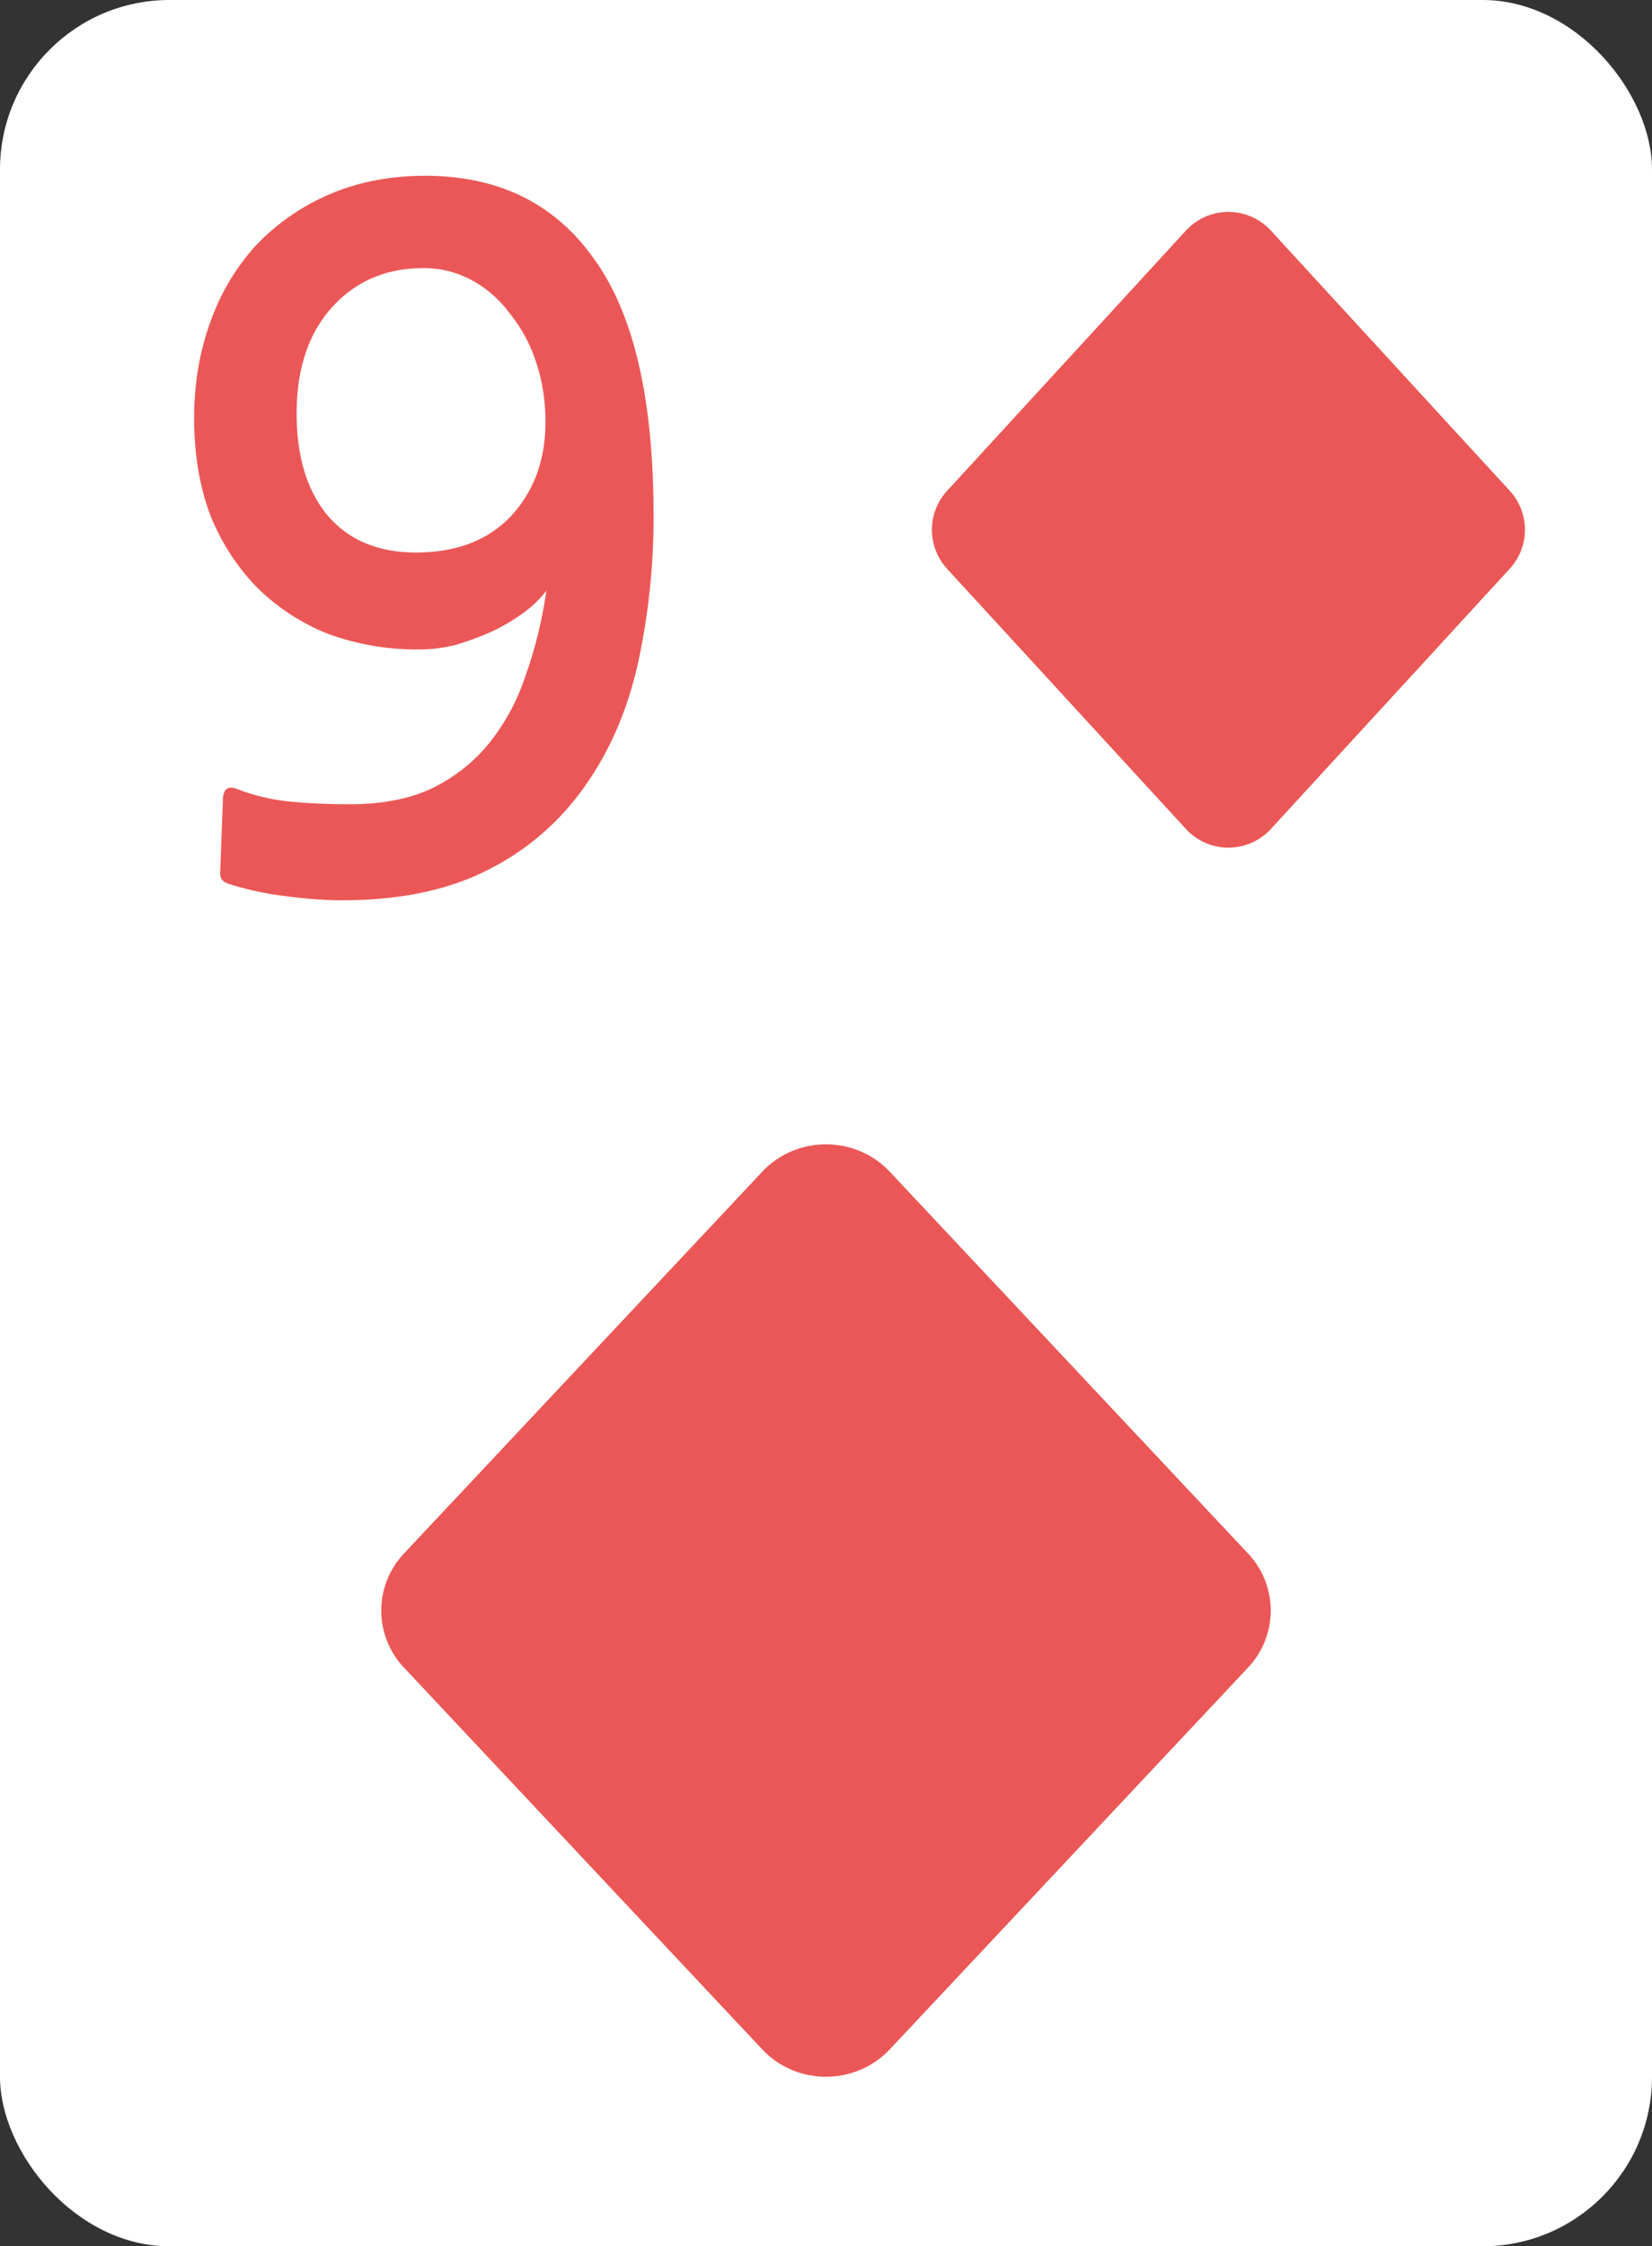 <svg xmlns="http://www.w3.org/2000/svg" viewBox="0 0 39 53"><rect x="0" y="0" width="39" height="53" fill="#333333" stroke="none"/><rect width="39" height="53" fill="#fff" rx="4"/><path fill="#EB5757" d="M8.081 21.242c-.425 0-.902-.037-1.43-.11a6.955 6.955 0 0 1-1.276-.286c-.132-.044-.19-.14-.176-.286l.066-1.76c.03-.205.147-.264.352-.176a4.69 4.69 0 0 0 1.21.286c.44.044.917.066 1.43.066.763 0 1.408-.125 1.936-.374a3.942 3.942 0 0 0 1.364-1.078 5.09 5.09 0 0 0 .858-1.606c.22-.616.381-1.276.484-1.98a2.723 2.723 0 0 1-.55.528 4.62 4.62 0 0 1-.748.44 7.11 7.11 0 0 1-.836.308 3.55 3.55 0 0 1-.858.11 6.118 6.118 0 0 1-2.178-.374 5.027 5.027 0 0 1-1.672-1.1 5.22 5.22 0 0 1-1.1-1.716c-.25-.675-.374-1.43-.374-2.266 0-.807.125-1.555.374-2.244a5.285 5.285 0 0 1 1.078-1.826 5.218 5.218 0 0 1 1.738-1.21c.675-.293 1.43-.44 2.266-.44 1.73 0 3.058.653 3.982 1.958.939 1.29 1.408 3.307 1.408 6.05a16.11 16.11 0 0 1-.374 3.52c-.25 1.1-.667 2.06-1.254 2.882a6.131 6.131 0 0 1-2.266 1.958c-.939.484-2.09.726-3.454.726ZM9.995 6.326c-.88 0-1.599.308-2.156.924-.557.616-.836 1.452-.836 2.508 0 1.012.242 1.811.726 2.398.499.587 1.195.88 2.09.88.953 0 1.701-.286 2.244-.858.543-.587.814-1.327.814-2.222 0-.499-.073-.968-.22-1.408a3.568 3.568 0 0 0-.616-1.144 2.732 2.732 0 0 0-.902-.792 2.364 2.364 0 0 0-1.144-.286Zm-.458 33.02a1.958 1.958 0 0 1 0-2.692l8.458-9.008c.81-.861 2.2-.861 3.01 0l8.458 9.008a1.958 1.958 0 0 1 0 2.692l-8.458 9.008c-.81.861-2.2.861-3.01 0l-8.458-9.008Zm12.821-25.928a1.357 1.357 0 0 1 0-1.836l5.639-6.141a1.362 1.362 0 0 1 2.006 0l5.64 6.14a1.36 1.36 0 0 1 0 1.837l-5.64 6.141a1.362 1.362 0 0 1-2.006 0l-5.64-6.14Z"/></svg>
